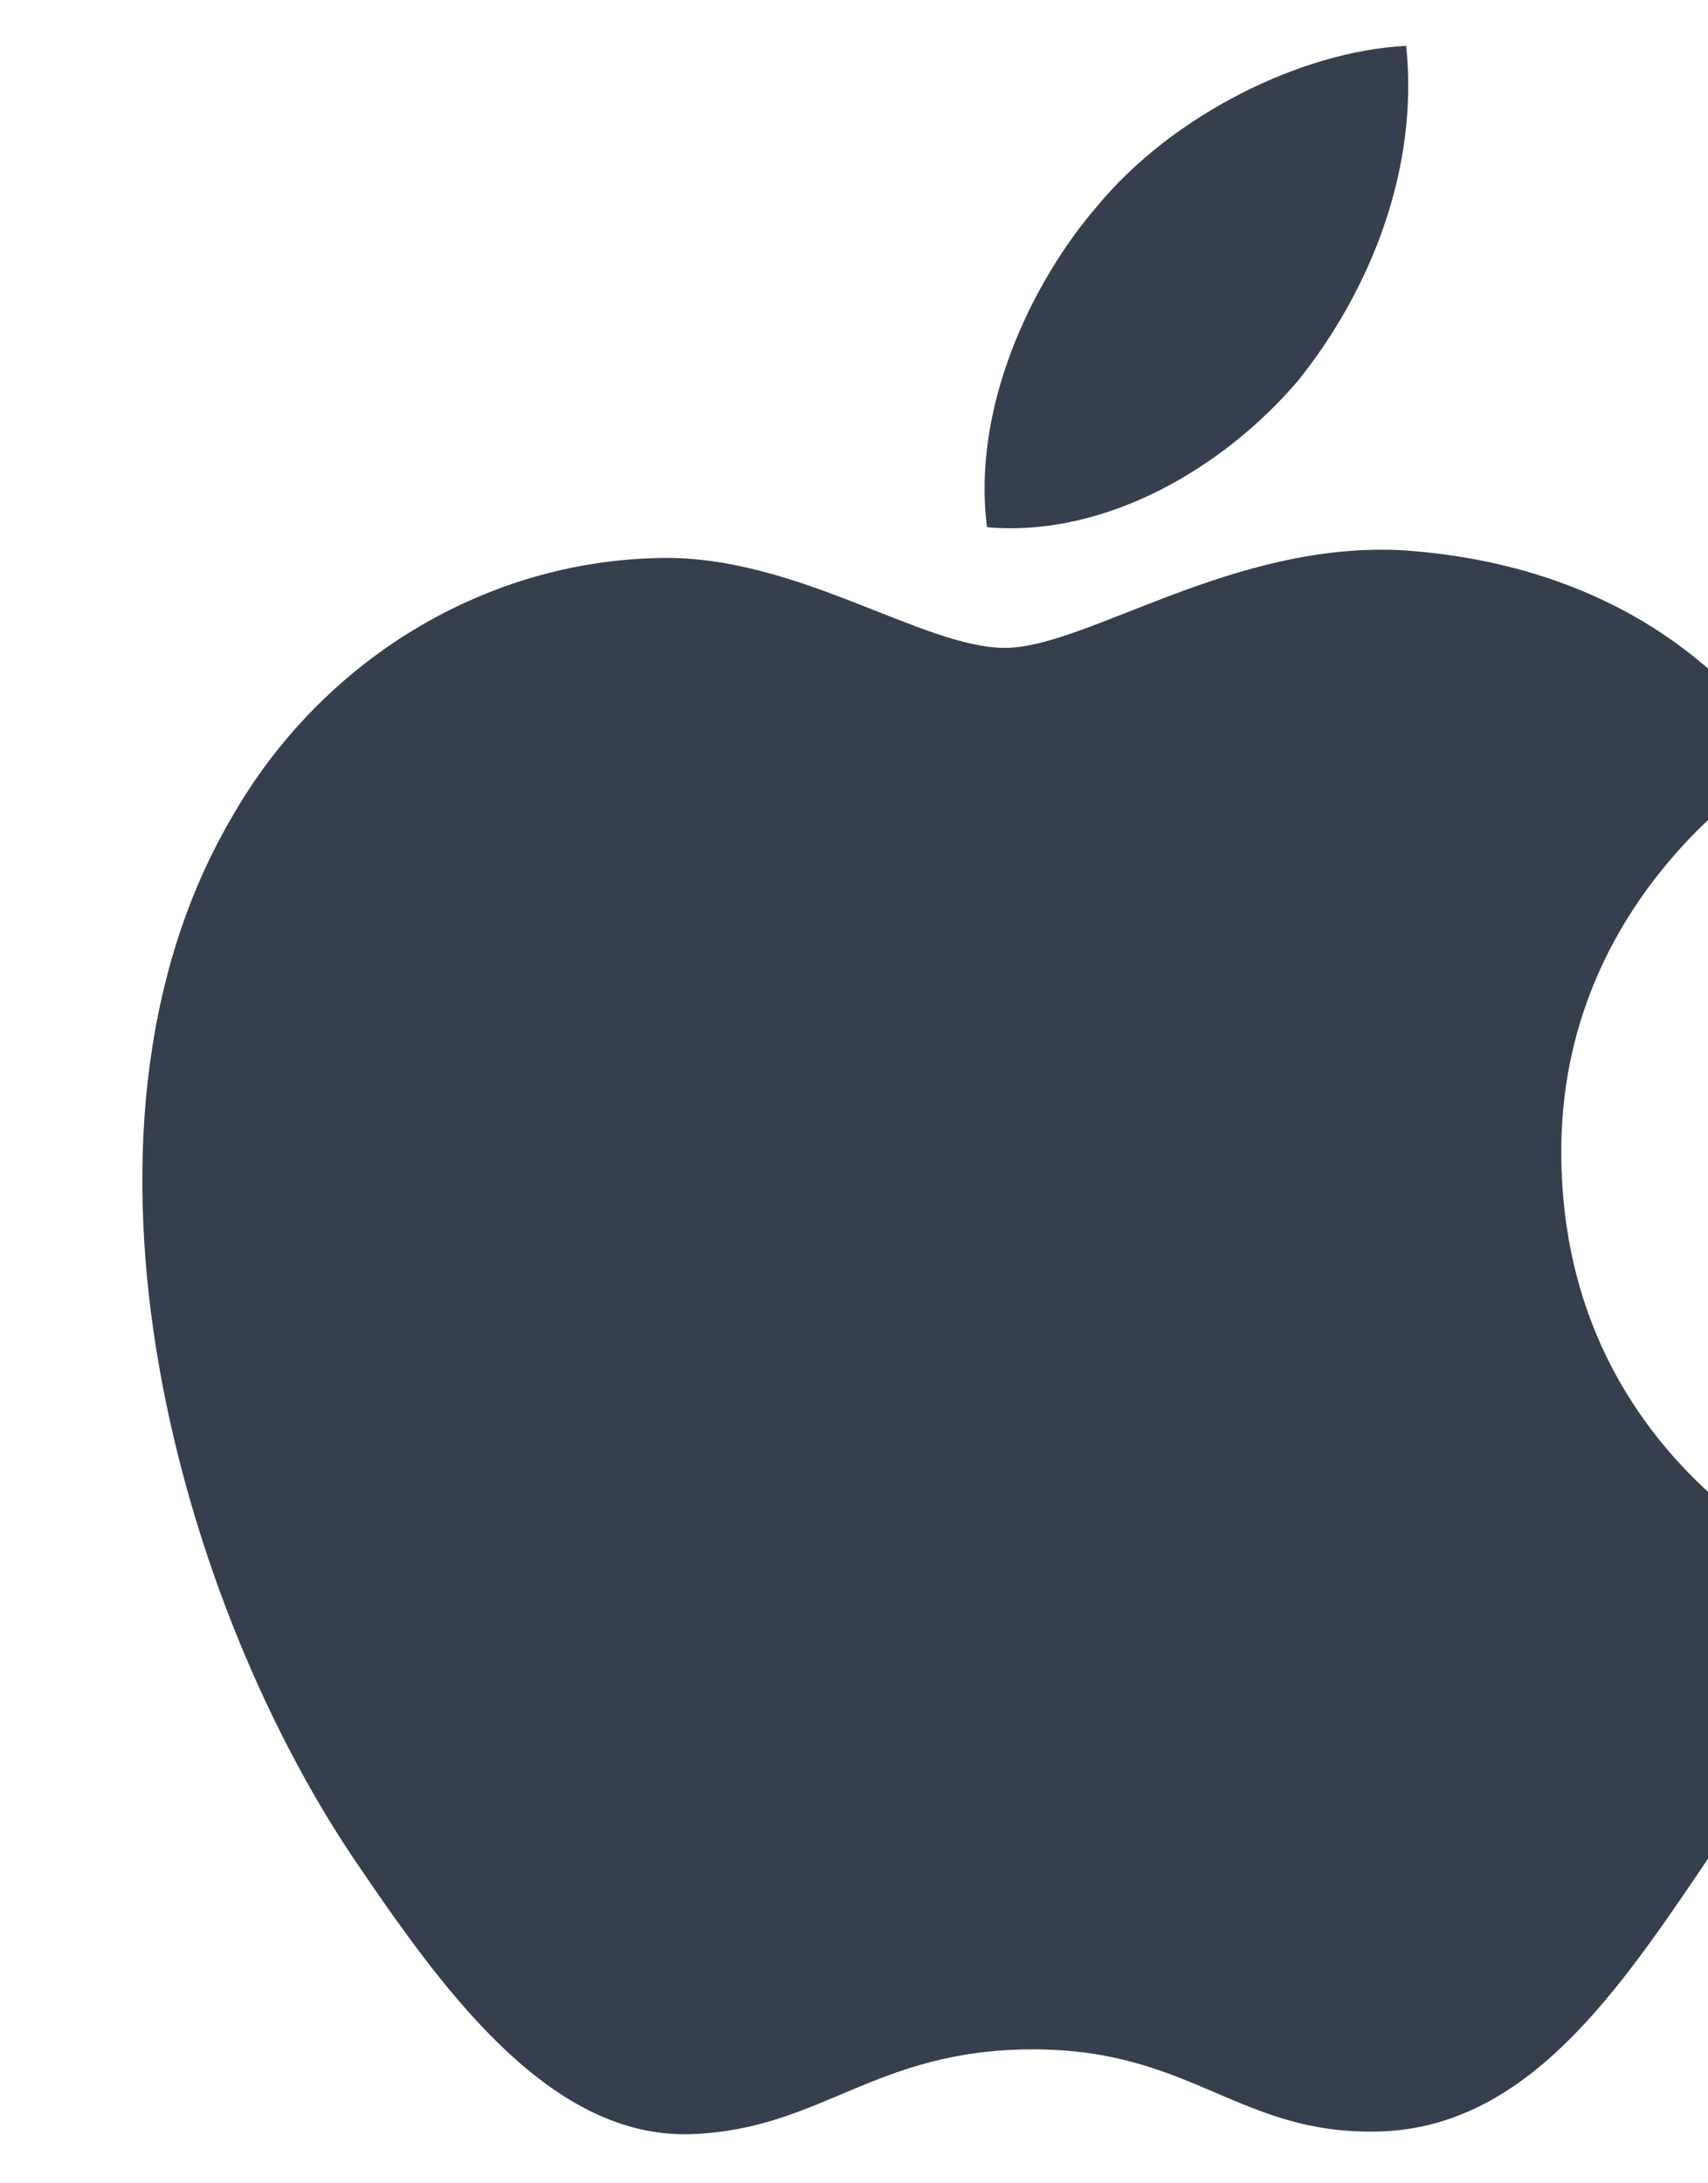 <svg width="18" height="23" viewBox="0 0 18 23" fill="none" xmlns="http://www.w3.org/2000/svg">
<path d="M13.681 4.009C14.44 3.06 14.955 1.785 14.819 0.483C13.708 0.538 12.353 1.216 11.568 2.166C10.863 2.979 10.24 4.307 10.402 5.554C11.649 5.663 12.895 4.931 13.681 4.009Z" fill="#363F4D"/>
<path d="M14.805 5.798C12.994 5.69 11.454 6.825 10.59 6.825C9.725 6.825 8.4 5.852 6.968 5.878C5.104 5.906 3.374 6.96 2.428 8.636C0.482 11.99 1.914 16.965 3.807 19.696C4.726 21.047 5.833 22.535 7.292 22.482C8.671 22.428 9.211 21.589 10.887 21.589C12.562 21.589 13.048 22.482 14.508 22.455C16.021 22.428 16.968 21.103 17.886 19.75C18.941 18.21 19.372 16.722 19.399 16.641C19.372 16.613 16.481 15.504 16.454 12.179C16.427 9.394 18.724 8.069 18.832 7.987C17.535 6.068 15.508 5.852 14.805 5.798Z" fill="#363F4D"/>
</svg>
